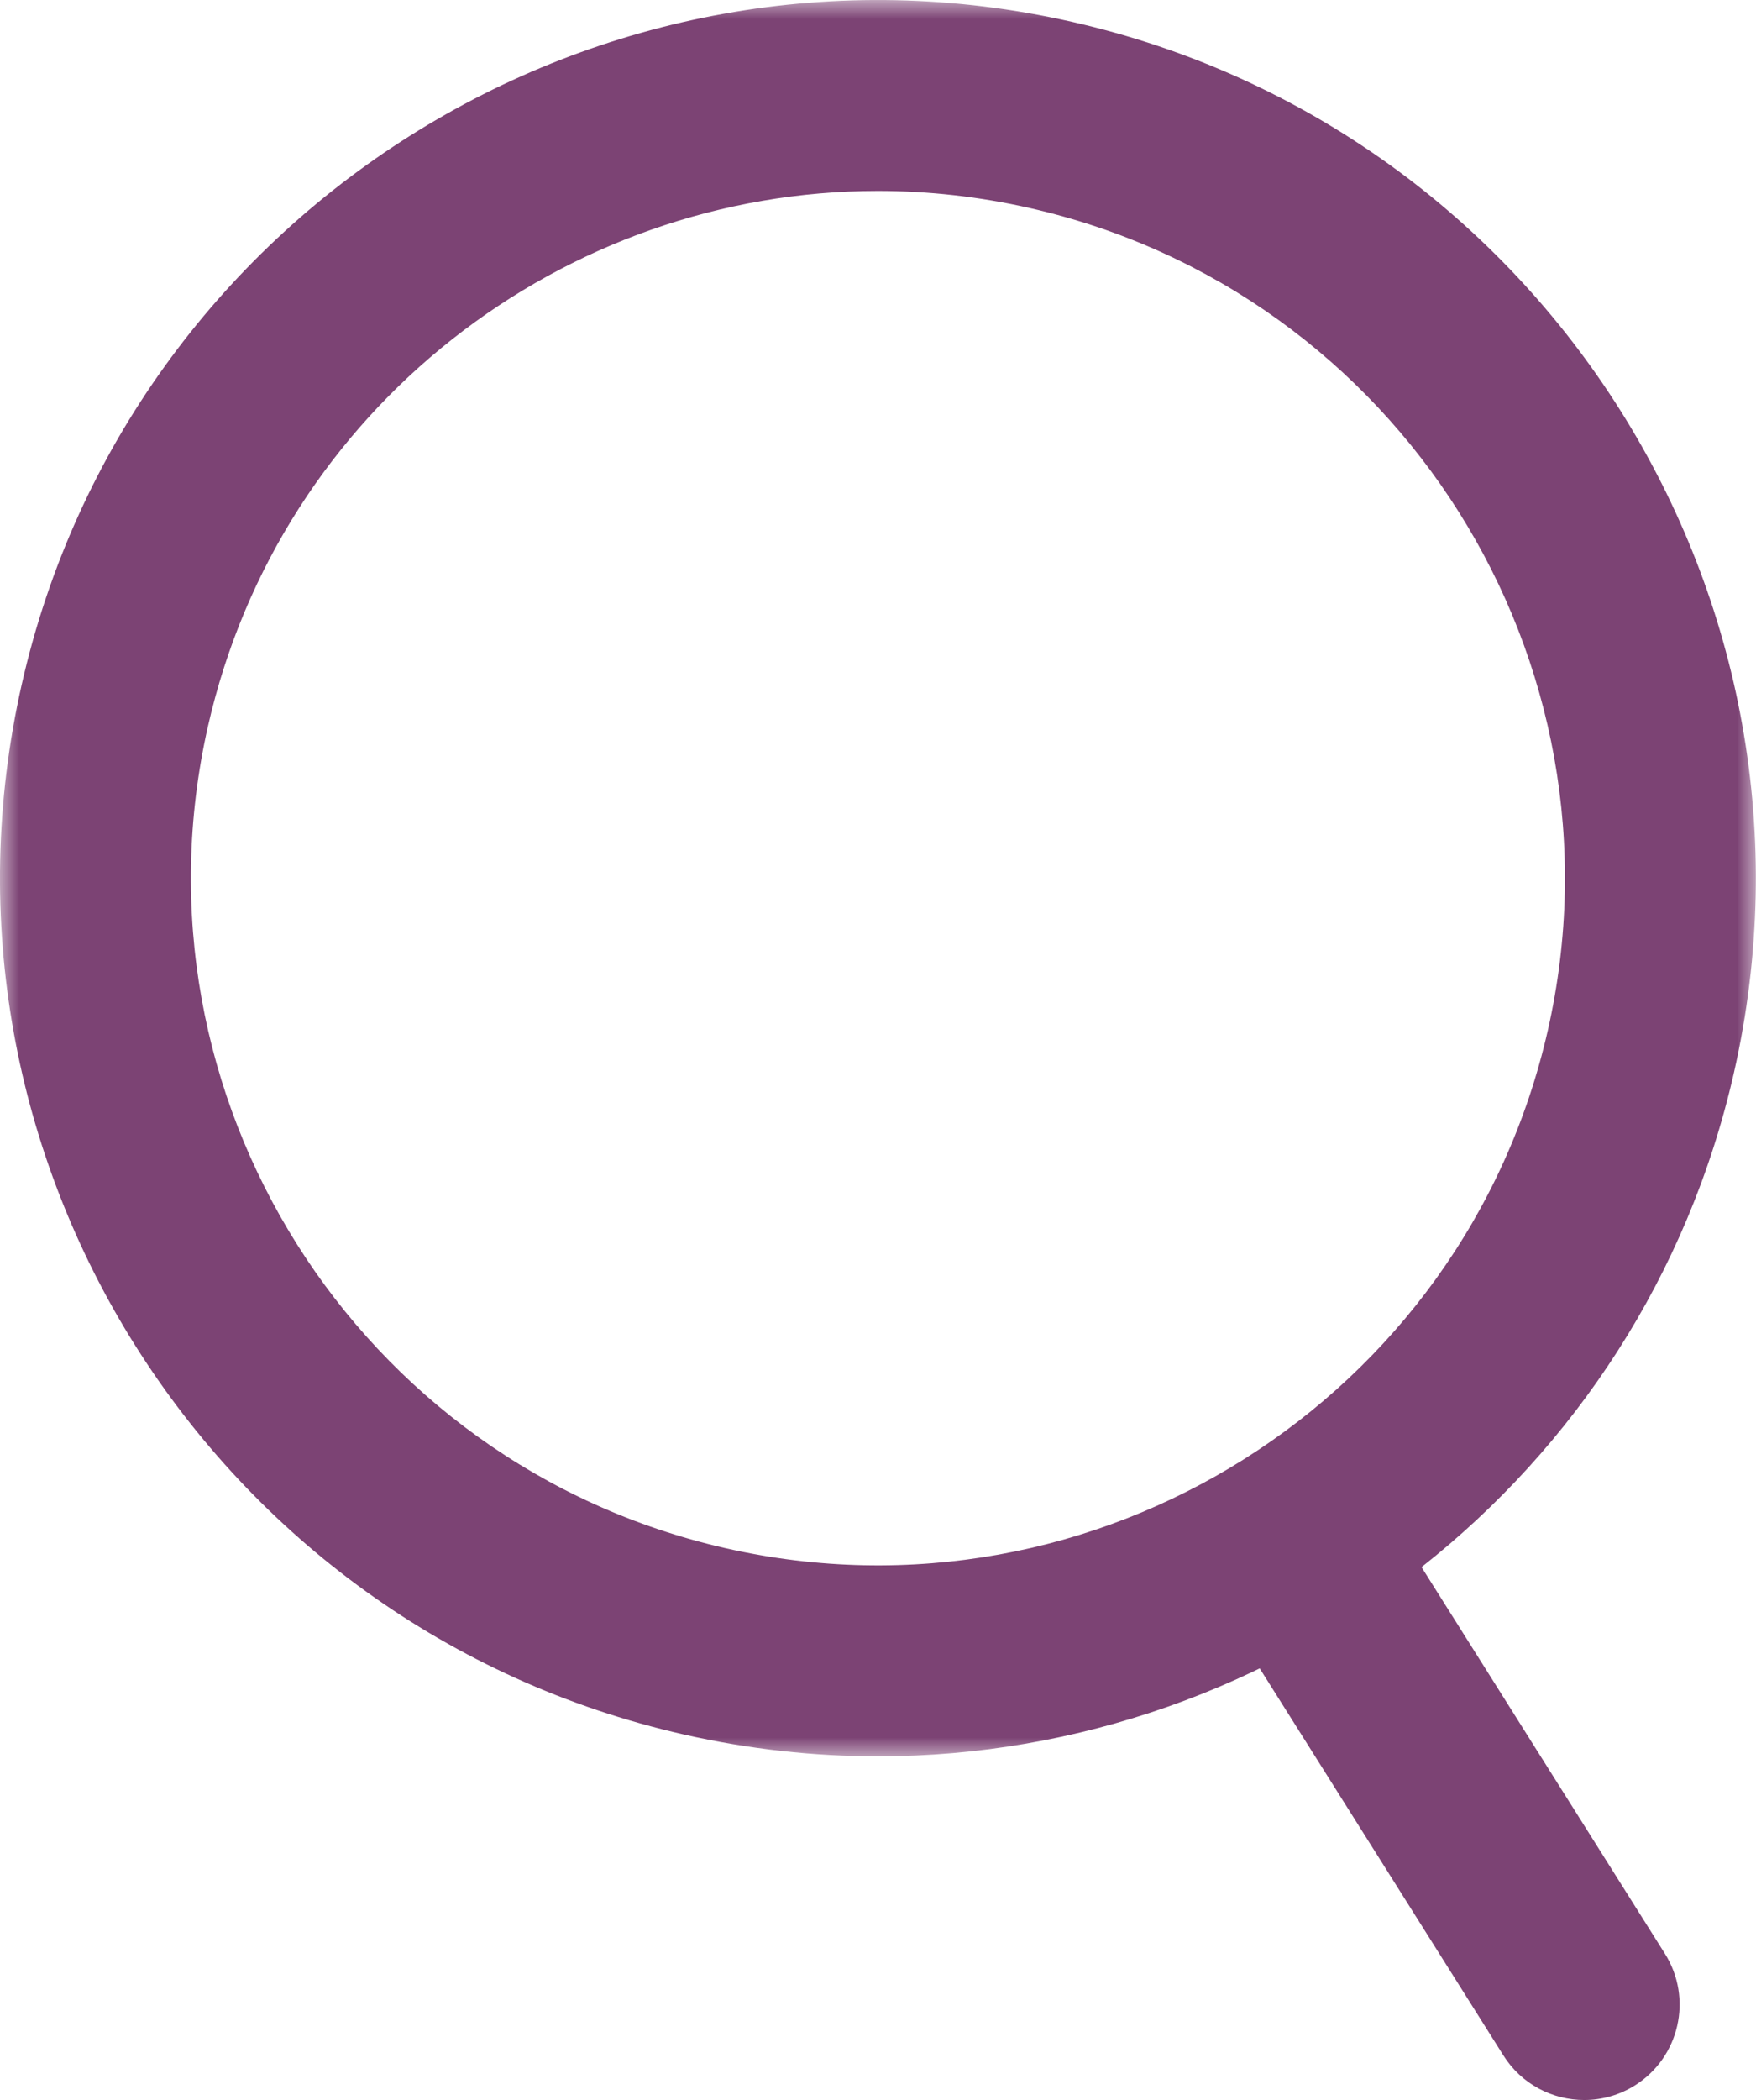 <?xml version="1.0" encoding="UTF-8"?>
<svg width="46px" height="55px" viewBox="0 0 46 55" version="1.1" xmlns="http://www.w3.org/2000/svg" xmlns:xlink="http://www.w3.org/1999/xlink">
    <!-- Generator: Sketch 47.1 (45422) - http://www.bohemiancoding.com/sketch -->
    <title>icon-search</title>
    <desc>Created with Sketch.</desc>
    <defs>
        <polygon id="path-1" points="45.996 45.998 45.996 0.002 0 0.002 0 45.998"></polygon>
    </defs>
    <g id="Page-1" stroke="none" stroke-width="1" fill="none" fill-rule="evenodd">
        <g id="icon-search" transform="translate(0, -1)">
            <g id="Group-3" transform="translate(0, 0.999)">
                <mask id="mask-2" fill="white">
                    <use xlink:href="#path-1"></use>
                </mask>
                <g id="Clip-2"></g>
                <path d="M42.986,27.533 L42.996,27.533 L42.986,27.533 Z M22.996,5.002 C14.779,5.002 7.34,10.677 5.448,19.02 C3.254,28.697 9.341,38.355 19.018,40.55 C28.693,42.744 38.353,36.657 40.548,26.98 C42.742,17.303 36.655,7.645 26.978,5.45 C25.644,5.147 24.31,5.002 22.996,5.002 L22.996,5.002 Z M23.001,45.998 C21.321,45.998 19.618,45.813 17.912,45.426 C5.546,42.621 -2.233,30.28 0.572,17.914 C3.377,5.548 15.719,-2.231 28.084,0.574 C40.45,3.378 48.228,15.72 45.424,28.086 L45.424,28.086 C43.006,38.746 33.499,45.998 23.001,45.998 L23.001,45.998 Z" id="Fill-1" fill="#7C4374" mask="url(#mask-2)"></path>
            </g>
            <path d="M41.501,55.998 C40.67,55.998 39.858,55.586 39.383,54.831 L31.799,42.788 C31.063,41.618 31.414,40.075 32.582,39.34 C33.751,38.603 35.294,38.955 36.03,40.123 L43.614,52.166 C44.35,53.334 43.999,54.877 42.831,55.614 C42.417,55.874 41.956,55.998 41.501,55.998" id="Fill-4" fill="#7C4374"></path>
        </g>
    </g>
</svg>